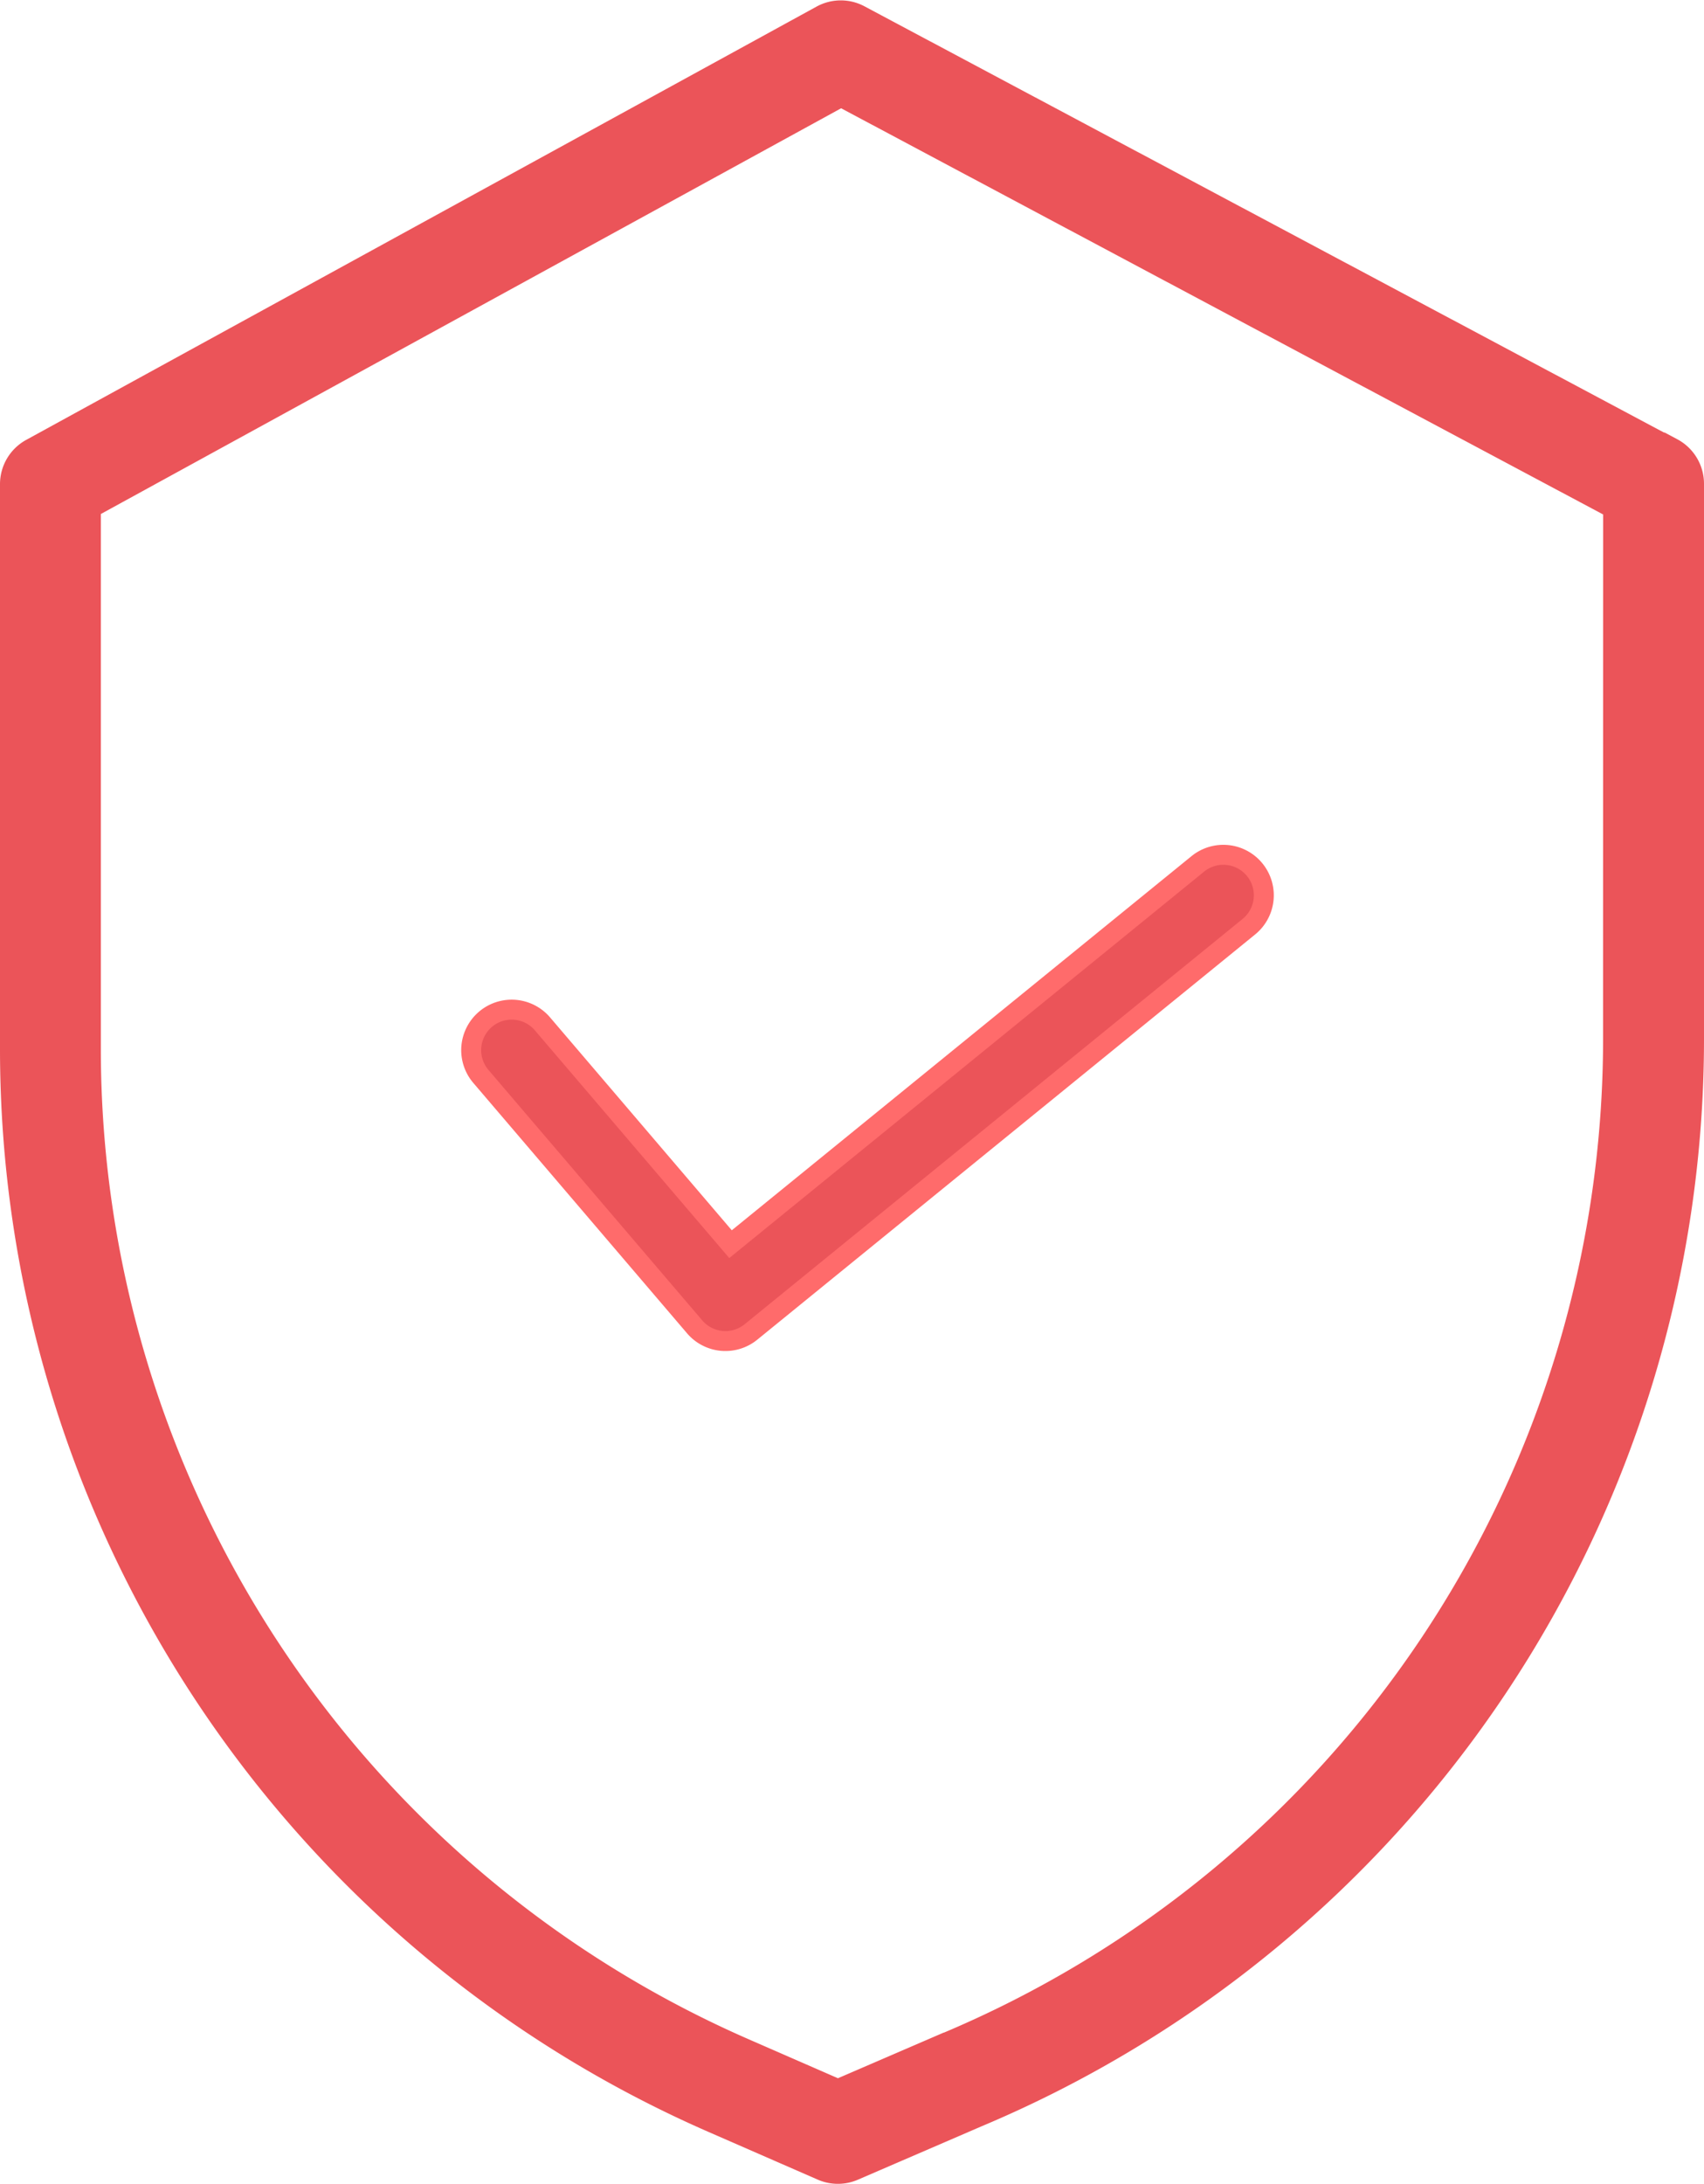 <?xml version="1.0" encoding="utf-8"?>
<svg xmlns="http://www.w3.org/2000/svg" width="42.702" height="54.71" viewBox="0 0 42.702 54.71">
  <g id="security" transform="translate(0.195 0.26)">
    <path id="Path_7845" data-name="Path 7845" d="M41.719,10.973,21.351.119a1.012,1.012,0,0,0-.964.006L.581,10.979a1.014,1.014,0,0,0-.526.89V26.046A29.356,29.356,0,0,0,17.65,52.912l2.749,1.2a1.013,1.013,0,0,0,.807,0l3.1-1.338A29.3,29.3,0,0,0,42.257,25.764v-13.9a1.014,1.014,0,0,0-.537-.9ZM40.228,25.764A27.274,27.274,0,0,1,23.51,50.908l-.007,0-2.7,1.165-2.344-1.023A27.325,27.325,0,0,1,2.082,26.045V12.468l18.8-10.3,19.348,10.31Zm0,0" transform="translate(0 0)" fill="#eb5459" stroke="#eb5459" stroke-width="0.5"/>
    <path id="Path_7846" data-name="Path 7846" d="M81.627,150.271a1.014,1.014,0,0,0-1.543,1.317l5.357,6.273a1.014,1.014,0,0,0,1.411.128l12.475-10.15a1.014,1.014,0,1,0-1.28-1.573L86.34,155.79Zm0,0" transform="translate(-68.228 -124.883)" fill="#eb5459" stroke="#ff6b6b" stroke-width="0.5"/>
  </g>
</svg>
